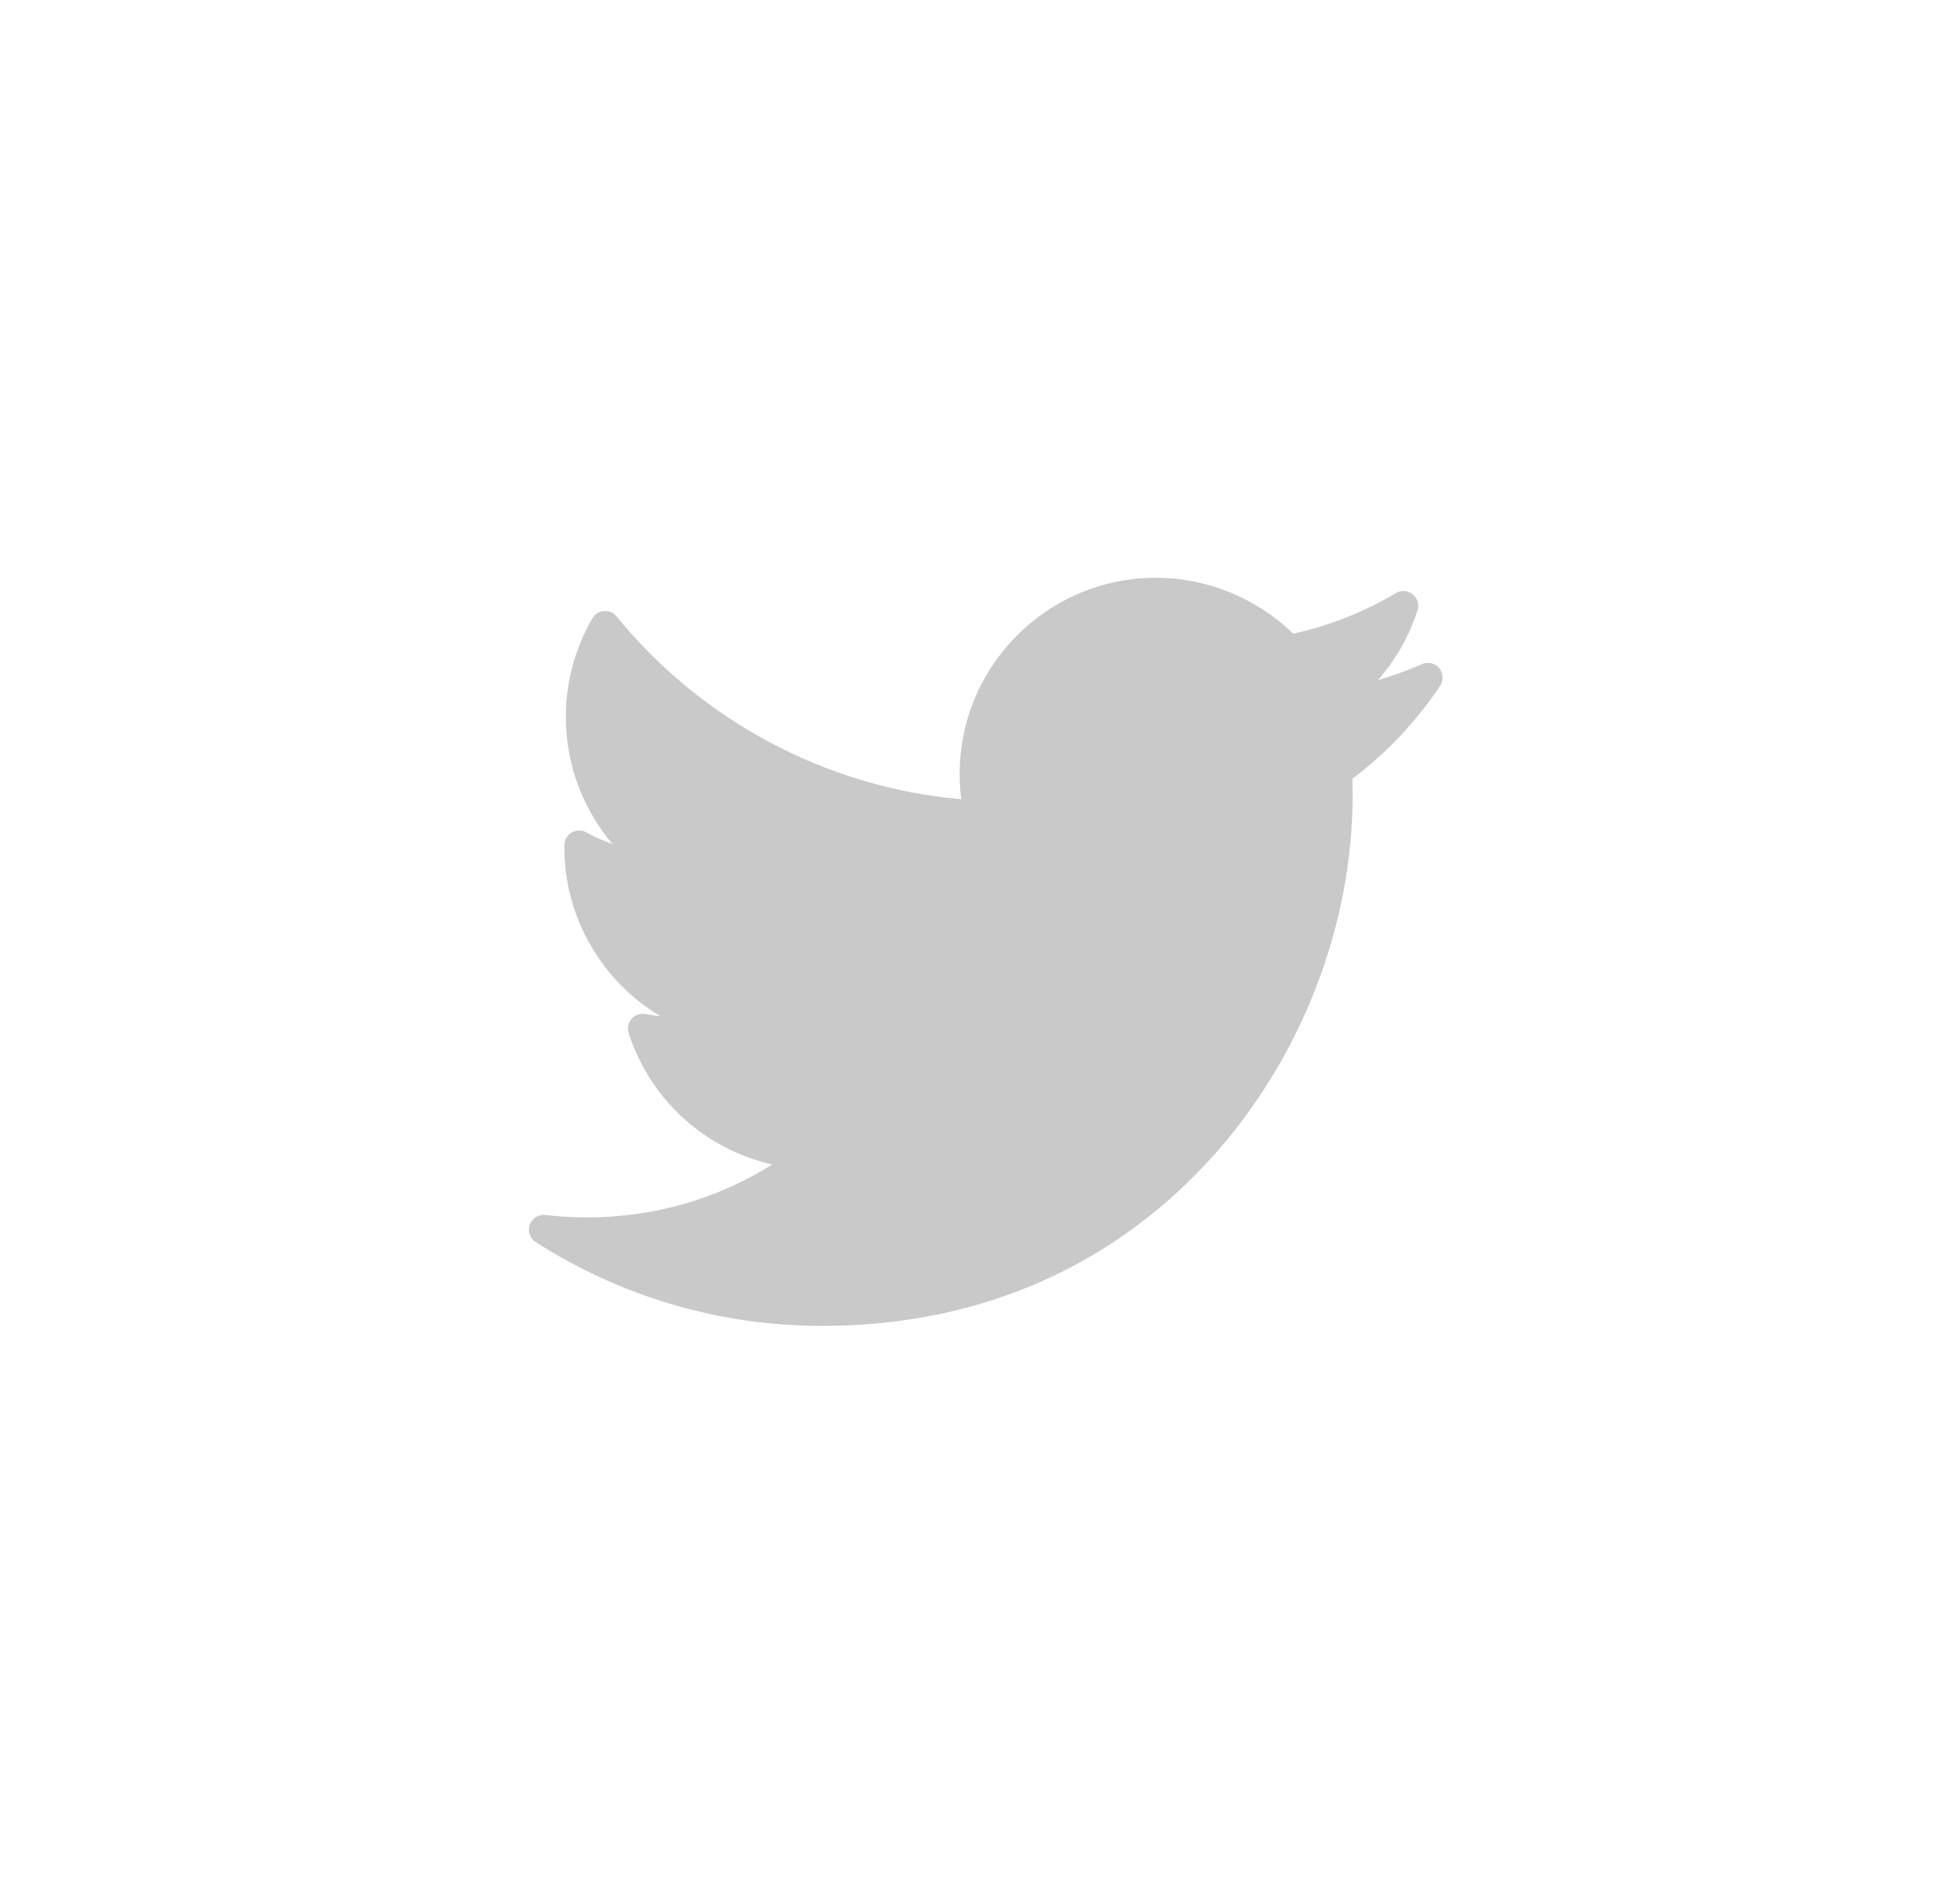 <svg width="55" height="54" viewBox="0 0 55 54" fill="none" xmlns="http://www.w3.org/2000/svg">
<path d="M40.333 18.838C39.926 19.019 39.507 19.171 39.08 19.295C39.586 18.722 39.972 18.048 40.208 17.311C40.261 17.146 40.206 16.965 40.07 16.857C39.934 16.748 39.746 16.735 39.596 16.824C38.688 17.363 37.708 17.75 36.68 17.976C35.645 16.965 34.239 16.389 32.785 16.389C29.717 16.389 27.221 18.885 27.221 21.953C27.221 22.195 27.236 22.435 27.267 22.672C23.459 22.338 19.92 20.467 17.489 17.485C17.402 17.379 17.269 17.322 17.132 17.332C16.996 17.343 16.873 17.42 16.804 17.539C16.311 18.385 16.05 19.352 16.05 20.337C16.05 21.677 16.529 22.949 17.374 23.943C17.117 23.854 16.868 23.743 16.63 23.611C16.502 23.54 16.346 23.541 16.219 23.614C16.092 23.686 16.012 23.82 16.009 23.967C16.008 23.991 16.008 24.016 16.008 24.041C16.008 26.042 17.085 27.844 18.732 28.826C18.59 28.812 18.449 28.791 18.309 28.765C18.164 28.737 18.015 28.788 17.917 28.898C17.819 29.009 17.787 29.163 17.832 29.303C18.442 31.206 20.011 32.606 21.908 33.032C20.335 34.018 18.535 34.534 16.646 34.534C16.252 34.534 15.856 34.511 15.468 34.465C15.275 34.442 15.091 34.556 15.025 34.739C14.959 34.923 15.029 35.127 15.193 35.232C17.62 36.788 20.426 37.611 23.307 37.611C28.973 37.611 32.516 34.939 34.492 32.698C36.955 29.904 38.368 26.205 38.368 22.55C38.368 22.398 38.365 22.243 38.361 22.09C39.333 21.358 40.169 20.471 40.85 19.453C40.953 19.298 40.942 19.094 40.822 18.951C40.703 18.809 40.503 18.763 40.333 18.838Z" fill="#c9c9c9"/>
</svg>
